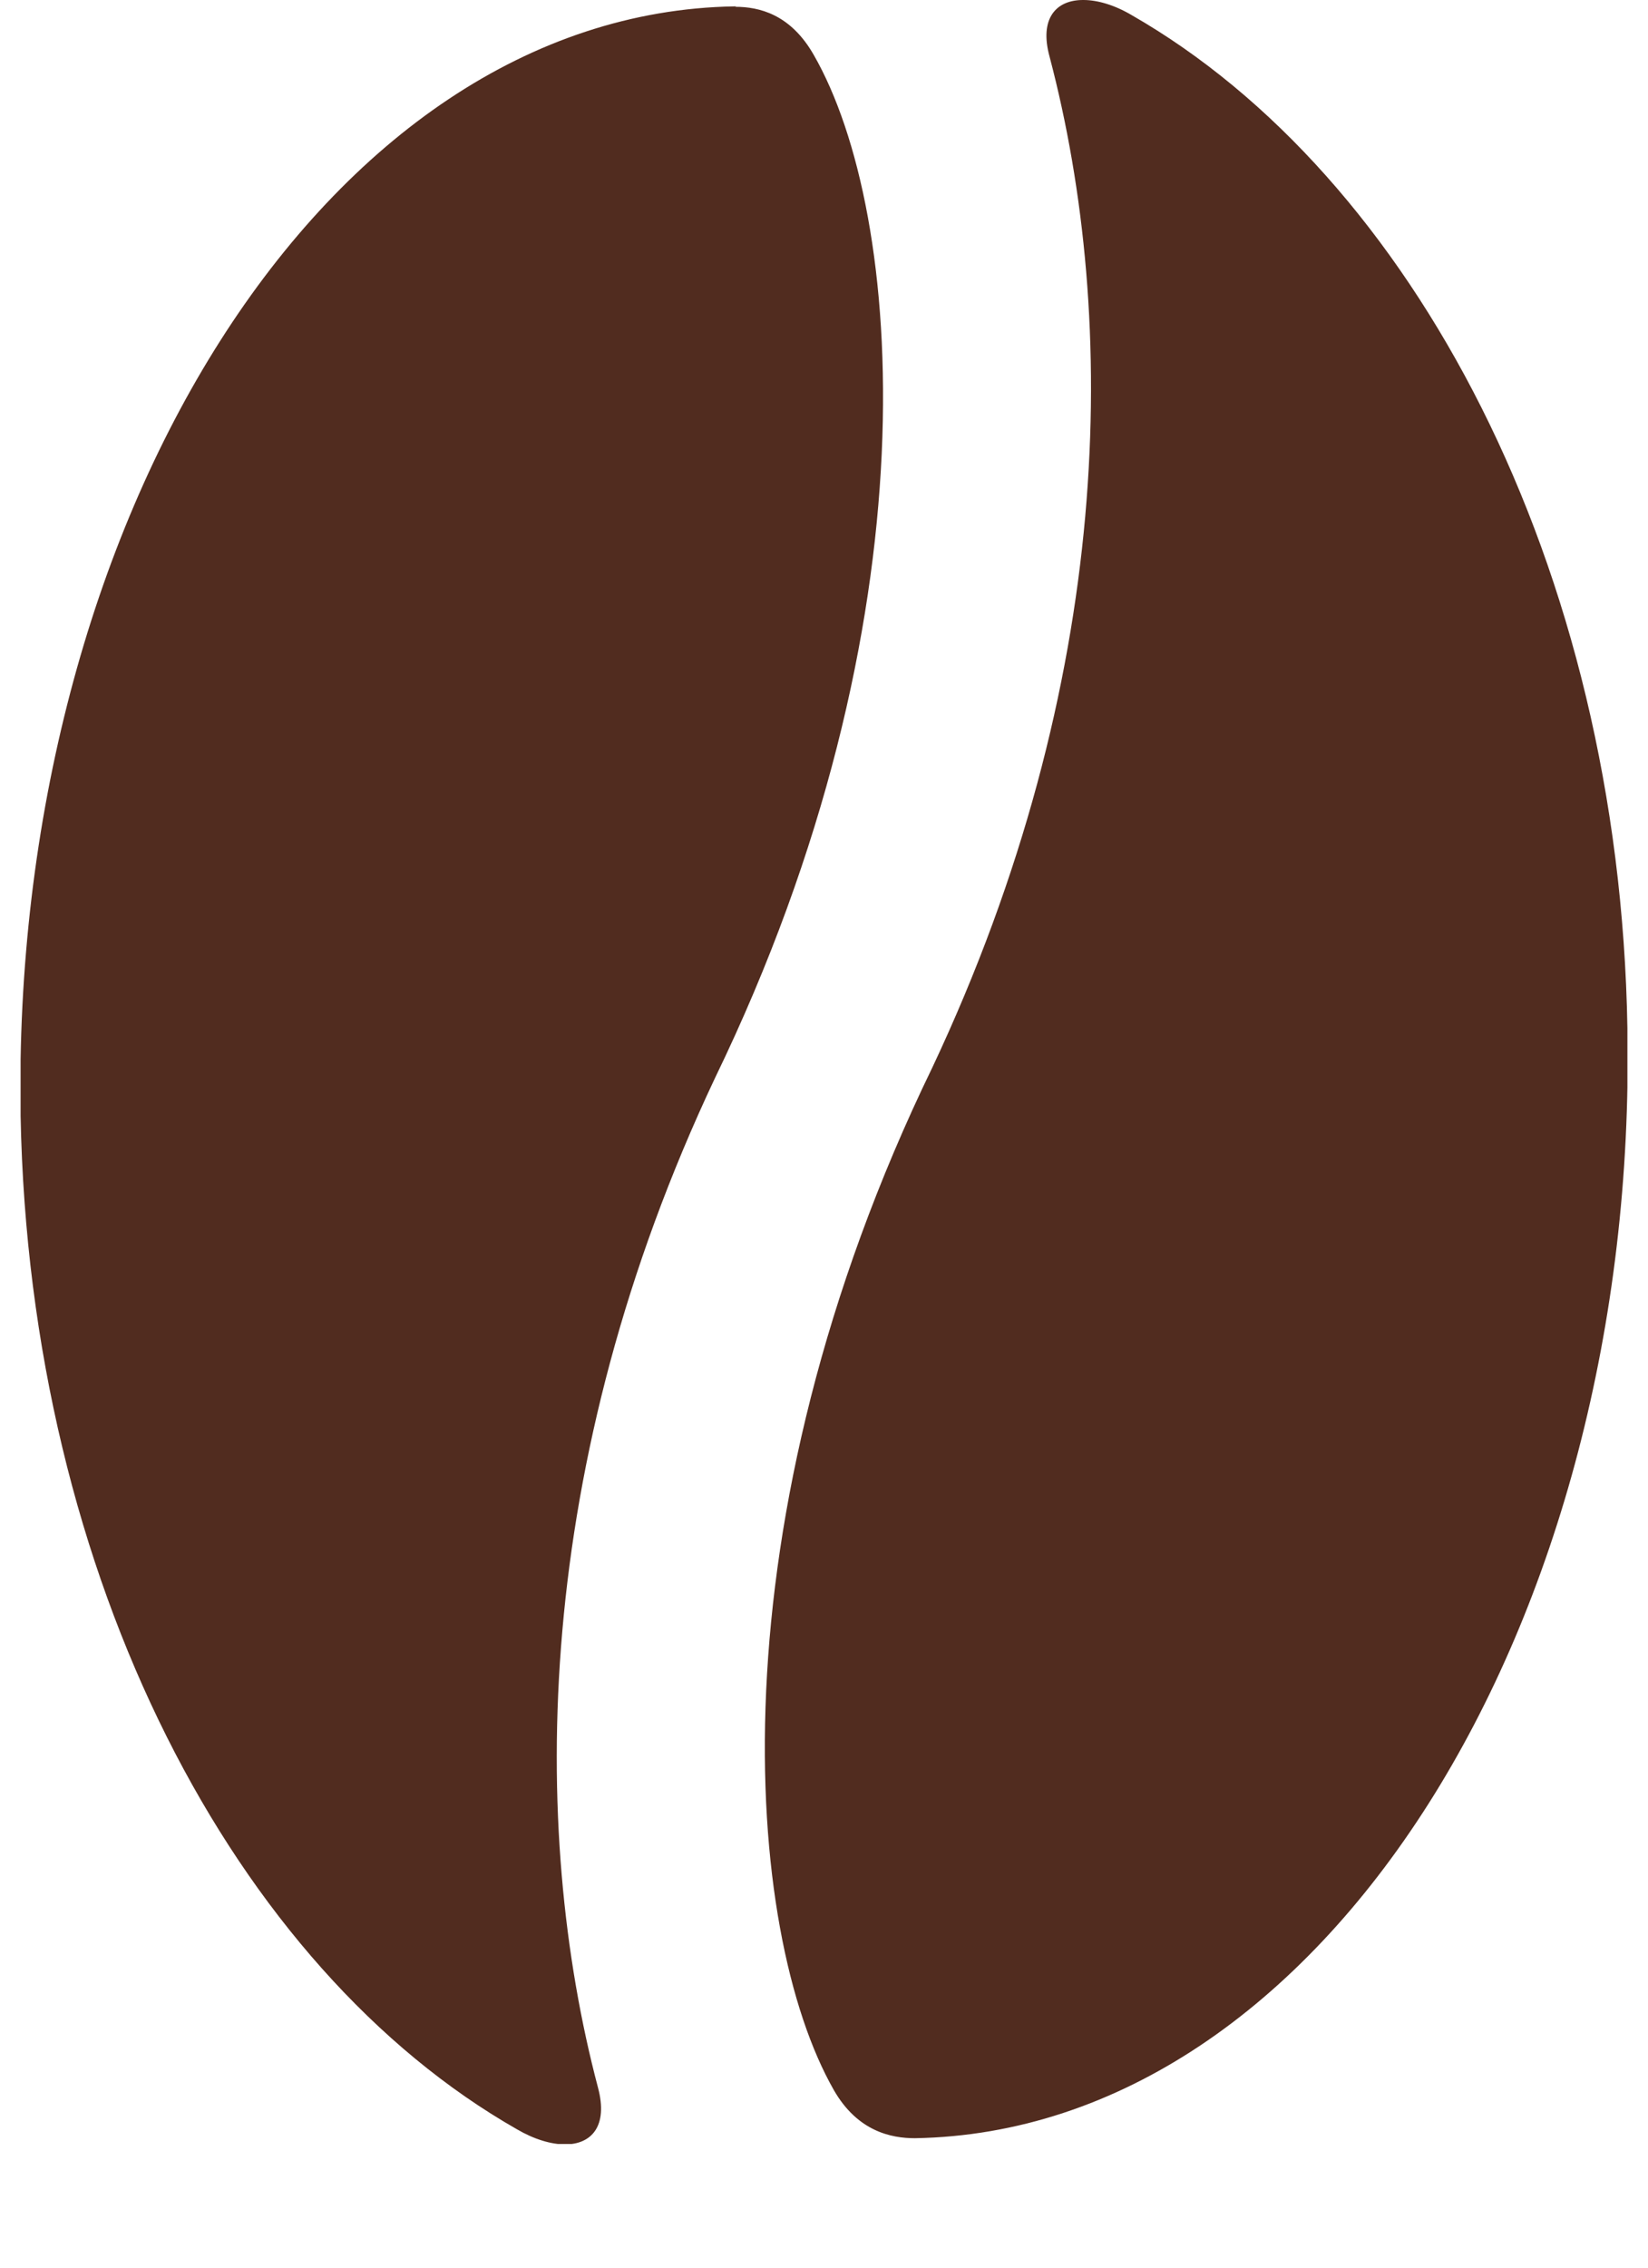 <svg width="8" height="11" viewBox="0 0 8 11" fill="none" xmlns="http://www.w3.org/2000/svg">
<g clip-path="url(#clip0_2003_3150)">
<path d="M5.257 0C5.127 0 5.044 0.089 5.095 0.275C5.433 1.557 5.408 3.307 4.526 5.178C3.451 7.391 3.609 9.37 4.048 10.139C4.163 10.339 4.326 10.372 4.441 10.372C6.425 10.339 7.953 7.874 7.9 4.987C7.862 2.738 6.853 0.852 5.493 0.073C5.41 0.024 5.327 0 5.26 0M3.574 0.031H3.564C1.58 0.064 0.05 2.529 0.1 5.413C0.143 7.664 1.144 9.551 2.51 10.329C2.592 10.377 2.675 10.402 2.743 10.402C2.87 10.402 2.953 10.315 2.903 10.127C2.57 8.869 2.585 7.104 3.471 5.229C4.549 3.006 4.391 1.033 3.95 0.266C3.837 0.068 3.684 0.033 3.569 0.033" fill="#512C1F"/>
</g>
<defs>
<clipPath id="clip0_2003_3150">
<rect width="7.8" height="10.4" fill="white" transform="translate(0.1)"/>
</clipPath>
</defs>
</svg>
